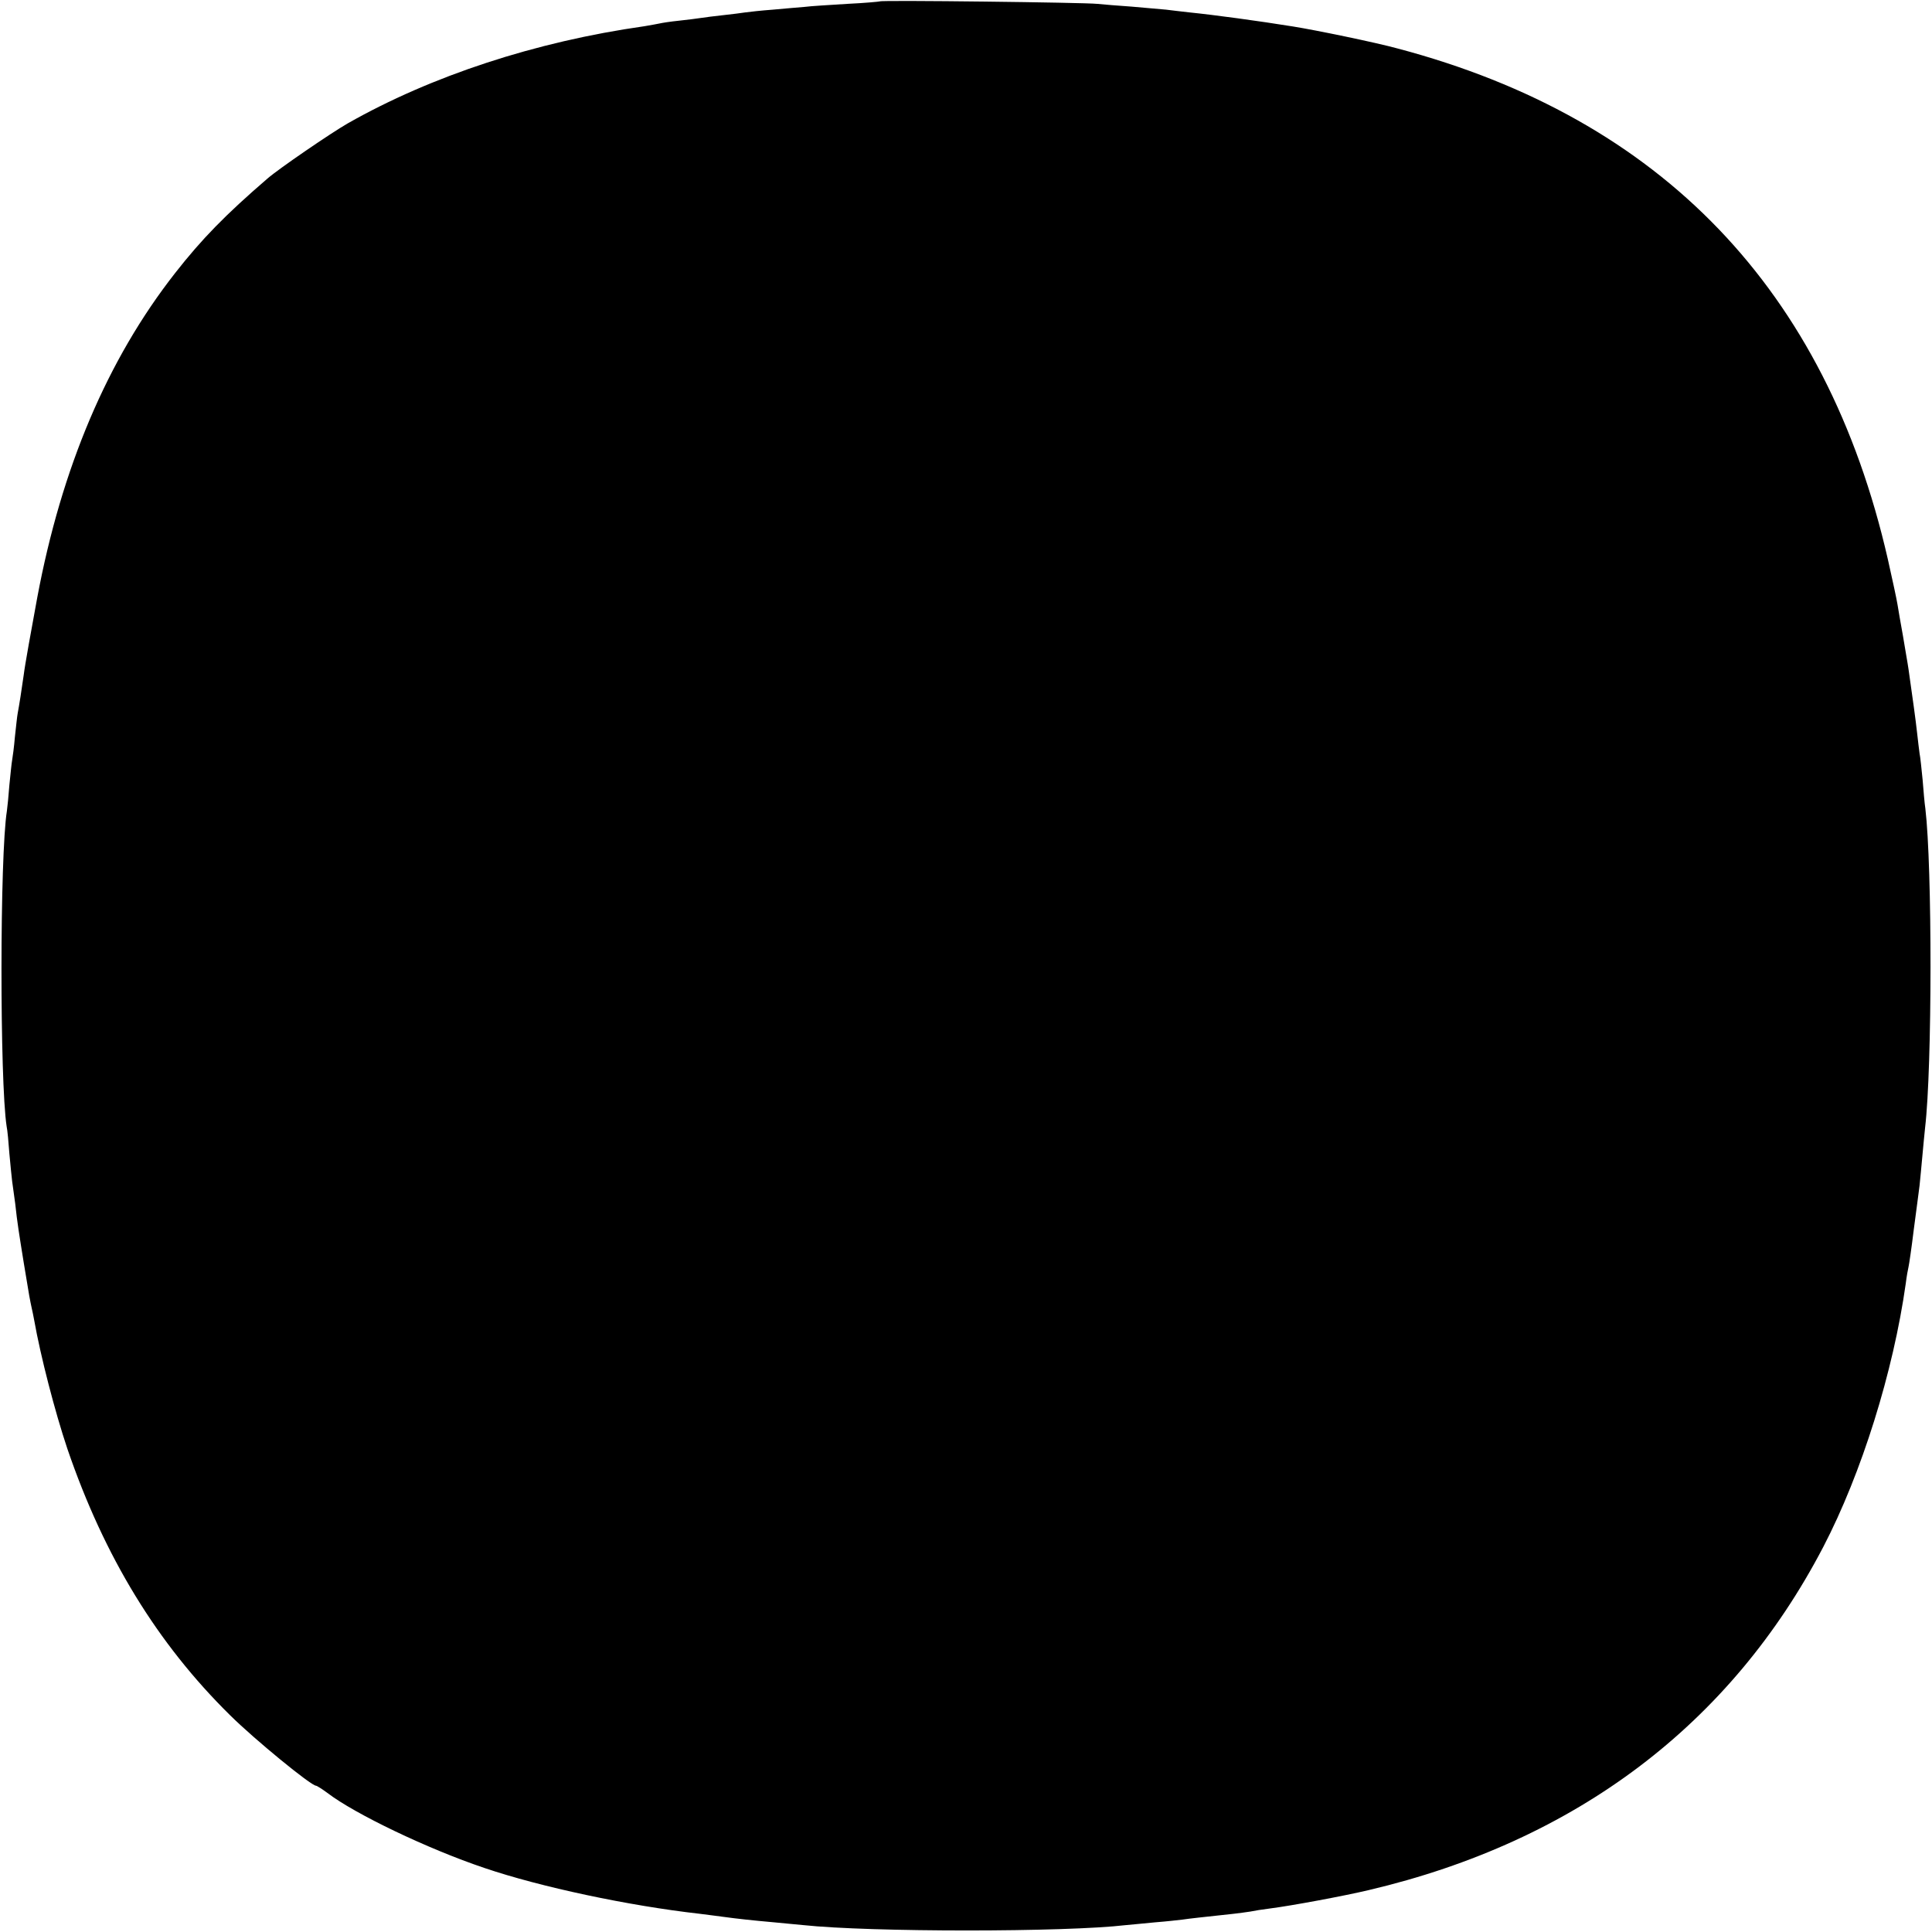 <?xml version="1.0" standalone="no"?>
<!DOCTYPE svg PUBLIC "-//W3C//DTD SVG 20010904//EN"
 "http://www.w3.org/TR/2001/REC-SVG-20010904/DTD/svg10.dtd">
<svg version="1.0" xmlns="http://www.w3.org/2000/svg"
 width="700pt" height="700pt" viewBox="0 0 700 700"
 preserveAspectRatio="xMidYMid meet">
<g transform="translate(0,700) scale(0.1,-0.1)"
fill="#000000" stroke="none">
<path d="M3188 6995 c-2 -1 -55 -6 -118 -9 -63 -4 -133 -8 -155 -11 -22 -2
-74 -6 -115 -10 -41 -3 -86 -8 -100 -10 -14 -2 -50 -7 -80 -10 -30 -3 -66 -8
-80 -10 -14 -2 -50 -7 -80 -10 -30 -3 -62 -8 -70 -10 -8 -2 -33 -6 -55 -10
-395 -56 -772 -180 -1075 -352 -61 -35 -251 -165 -291 -200 -152 -131 -238
-219 -335 -343 -245 -313 -411 -705 -499 -1175 -21 -114 -45 -246 -49 -280 -7
-51 -17 -114 -22 -140 -2 -10 -6 -49 -10 -85 -3 -36 -8 -73 -10 -84 -2 -10 -6
-51 -10 -90 -3 -39 -7 -81 -9 -94 -26 -162 -26 -980 -1 -1143 3 -13 7 -58 10
-99 4 -41 8 -86 10 -100 2 -14 7 -50 11 -80 8 -74 14 -109 31 -215 8 -49 17
-103 20 -120 3 -16 7 -37 9 -45 2 -8 6 -28 9 -44 23 -130 75 -331 120 -465
134 -392 326 -706 590 -966 89 -88 293 -255 311 -255 3 0 22 -12 41 -26 99
-76 364 -203 569 -272 203 -69 523 -137 780 -166 28 -4 66 -8 85 -11 51 -7
106 -13 185 -20 39 -4 86 -8 105 -10 243 -26 950 -26 1170 0 19 2 67 6 105 10
39 3 84 8 100 10 27 4 65 8 185 21 19 2 46 6 60 8 14 3 45 8 70 11 79 10 272
46 360 67 751 177 1311 601 1646 1243 139 267 254 635 299 955 3 25 8 52 10
60 2 8 11 69 19 135 9 66 18 138 21 160 2 22 7 69 10 105 3 36 8 83 10 104 26
221 26 945 1 1156 -3 19 -7 67 -10 105 -4 39 -8 81 -11 95 -2 14 -6 48 -9 75
-5 46 -16 125 -31 230 -3 22 -13 76 -20 120 -8 44 -17 96 -20 115 -3 19 -19
93 -35 164 -223 976 -820 1597 -1775 1850 -80 22 -298 67 -380 80 -124 20
-286 42 -375 51 -25 3 -63 7 -85 10 -22 2 -78 7 -125 11 -47 3 -103 8 -125 10
-44 5 -782 14 -787 9z"/>
</g>
</svg>
